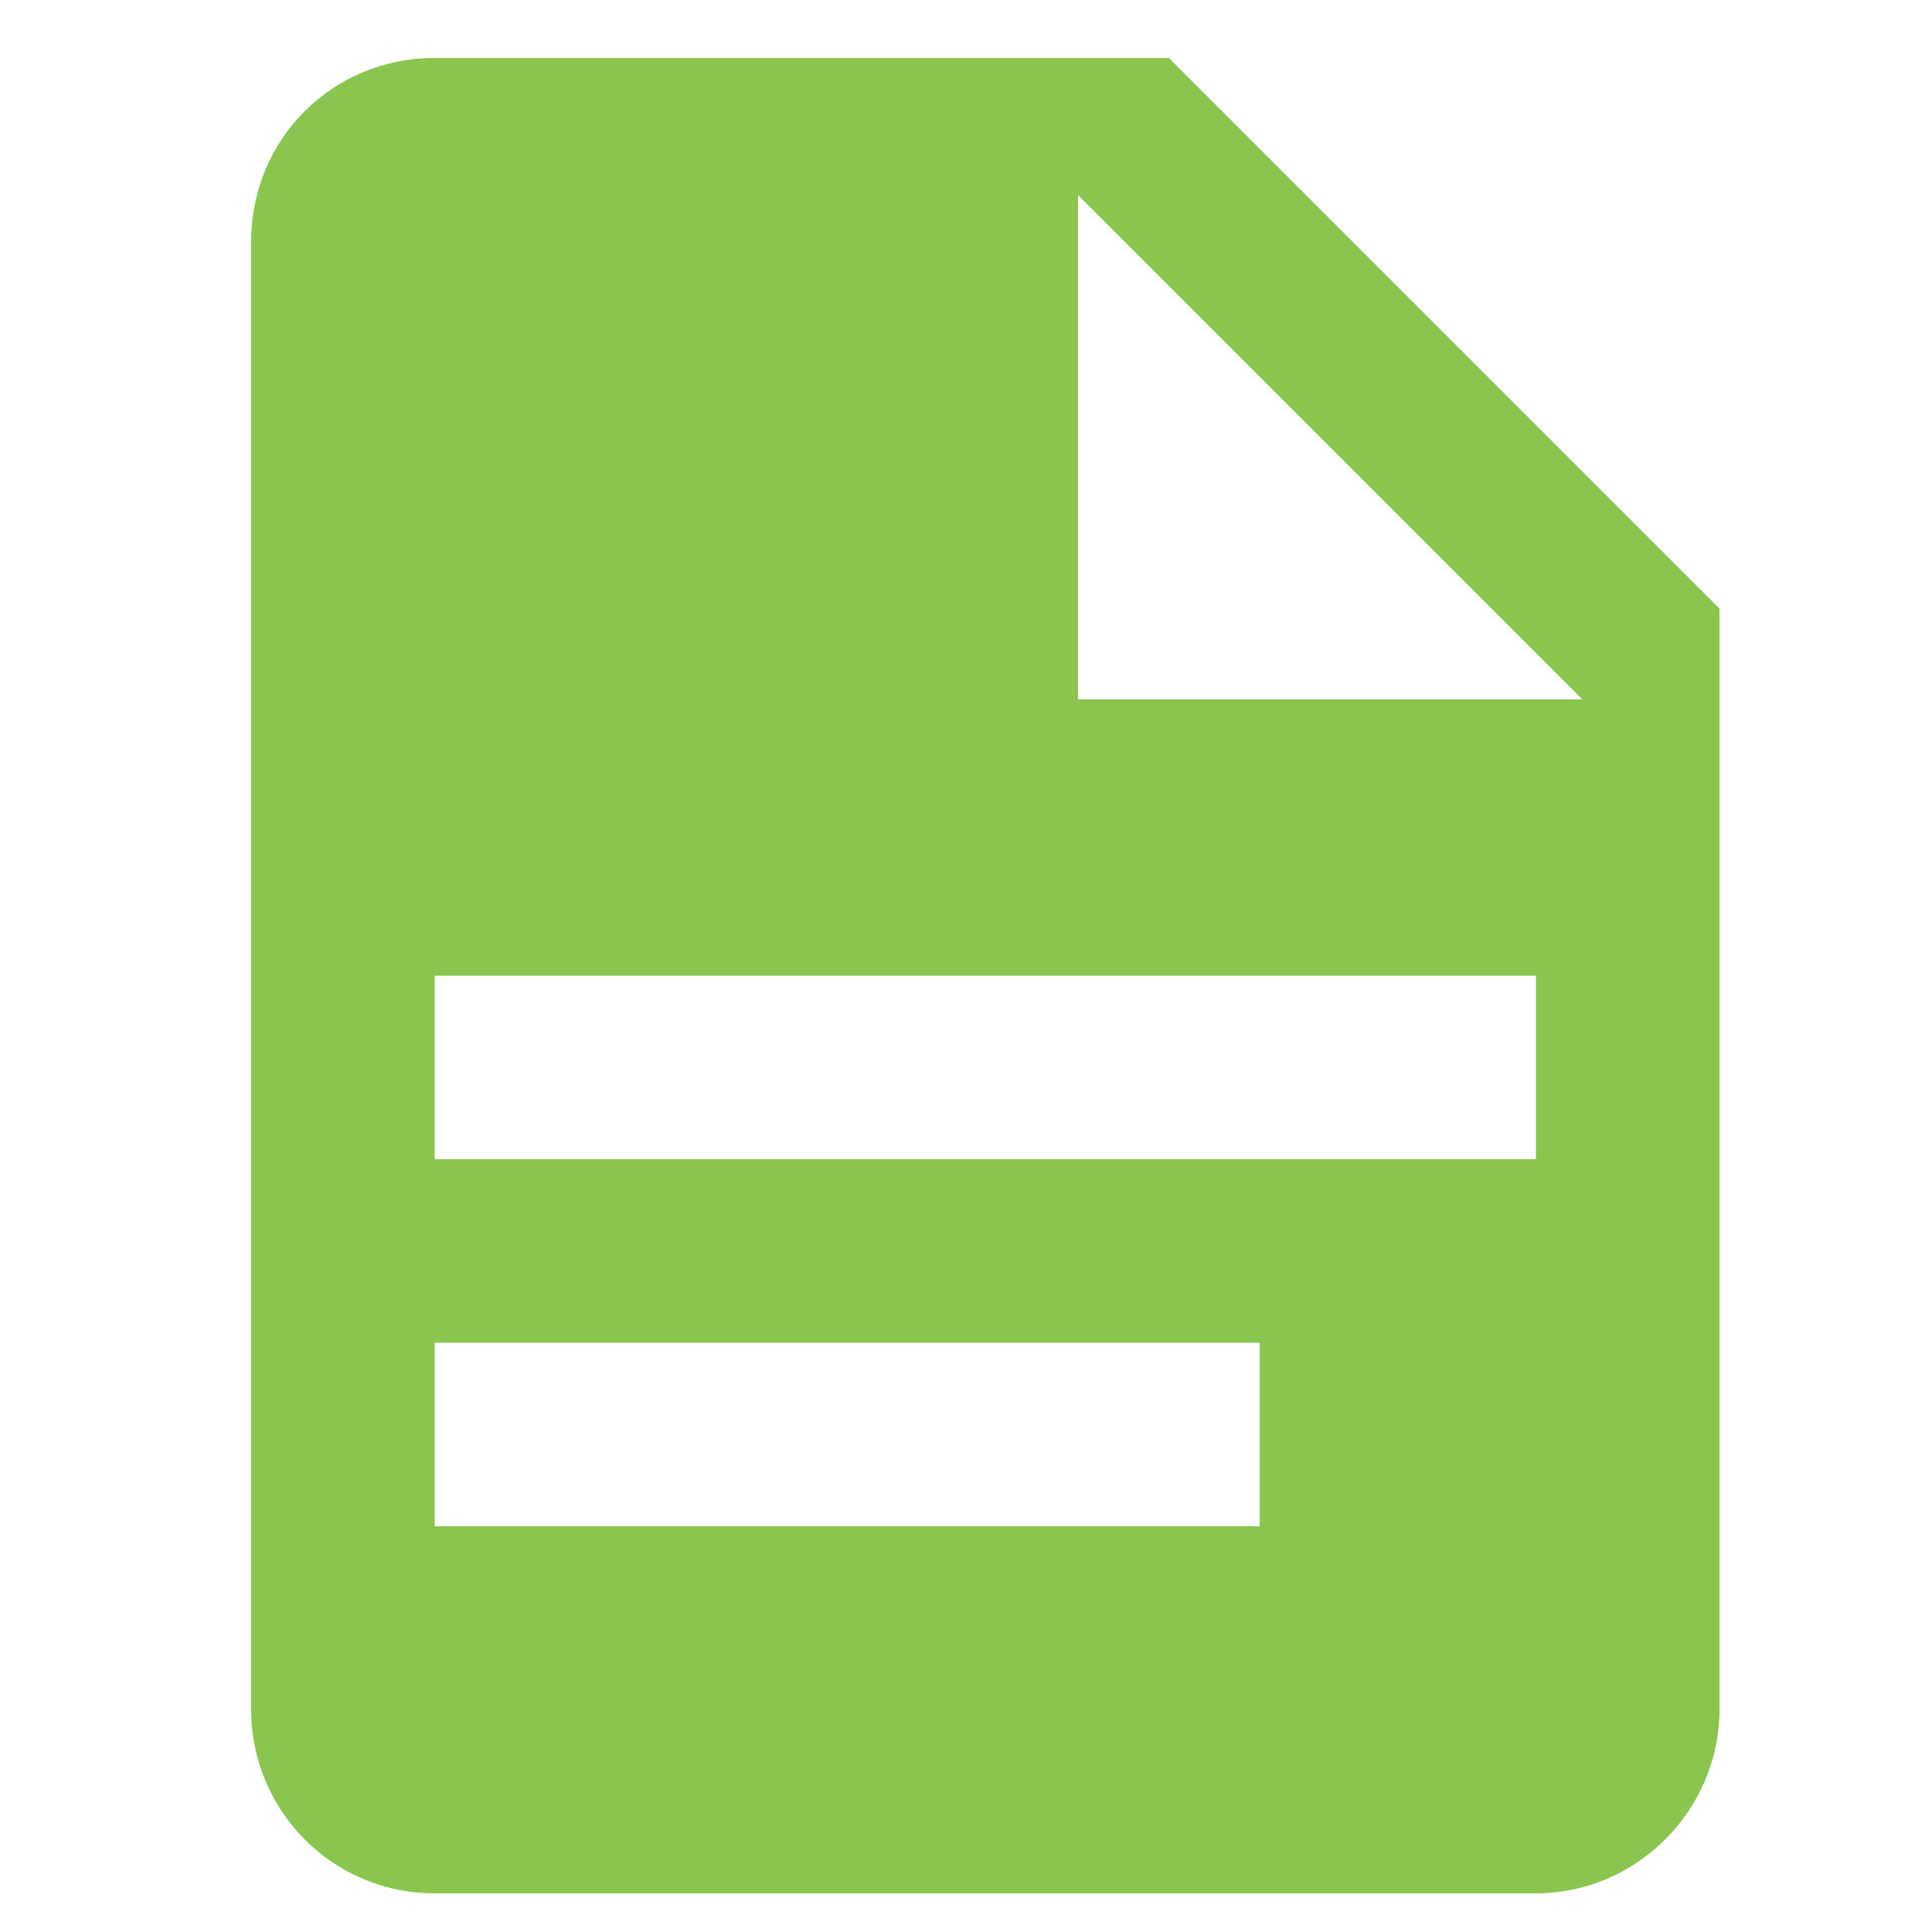 <?xml version="1.0" encoding="utf-8"?>
<!-- Generator: Adobe Illustrator 25.2.0, SVG Export Plug-In . SVG Version: 6.00 Build 0)  -->
<svg version="1.1" id="Calque_1" xmlns="http://www.w3.org/2000/svg" xmlns:xlink="http://www.w3.org/1999/xlink" x="0px" y="0px"
	 width="100px" height="100px" viewBox="0 0 100 100" style="enable-background:new 0 0 100 100;" xml:space="preserve">
<style type="text/css">
	.st0{fill:#8AC64F;}
</style>
<path class="st0" d="M55.8,36.2h26.1L55.8,10.1V36.2 M22.5,3h38L89,31.5v57c0,5.2-4.3,9.5-9.5,9.5h-57c-5.3,0-9.5-4.3-9.5-9.5v-76
	C13,7.2,17.2,3,22.5,3 M65.2,79v-9.5H22.5V79H65.2 M79.5,60v-9.5h-57V60H79.5z"/>
</svg>
